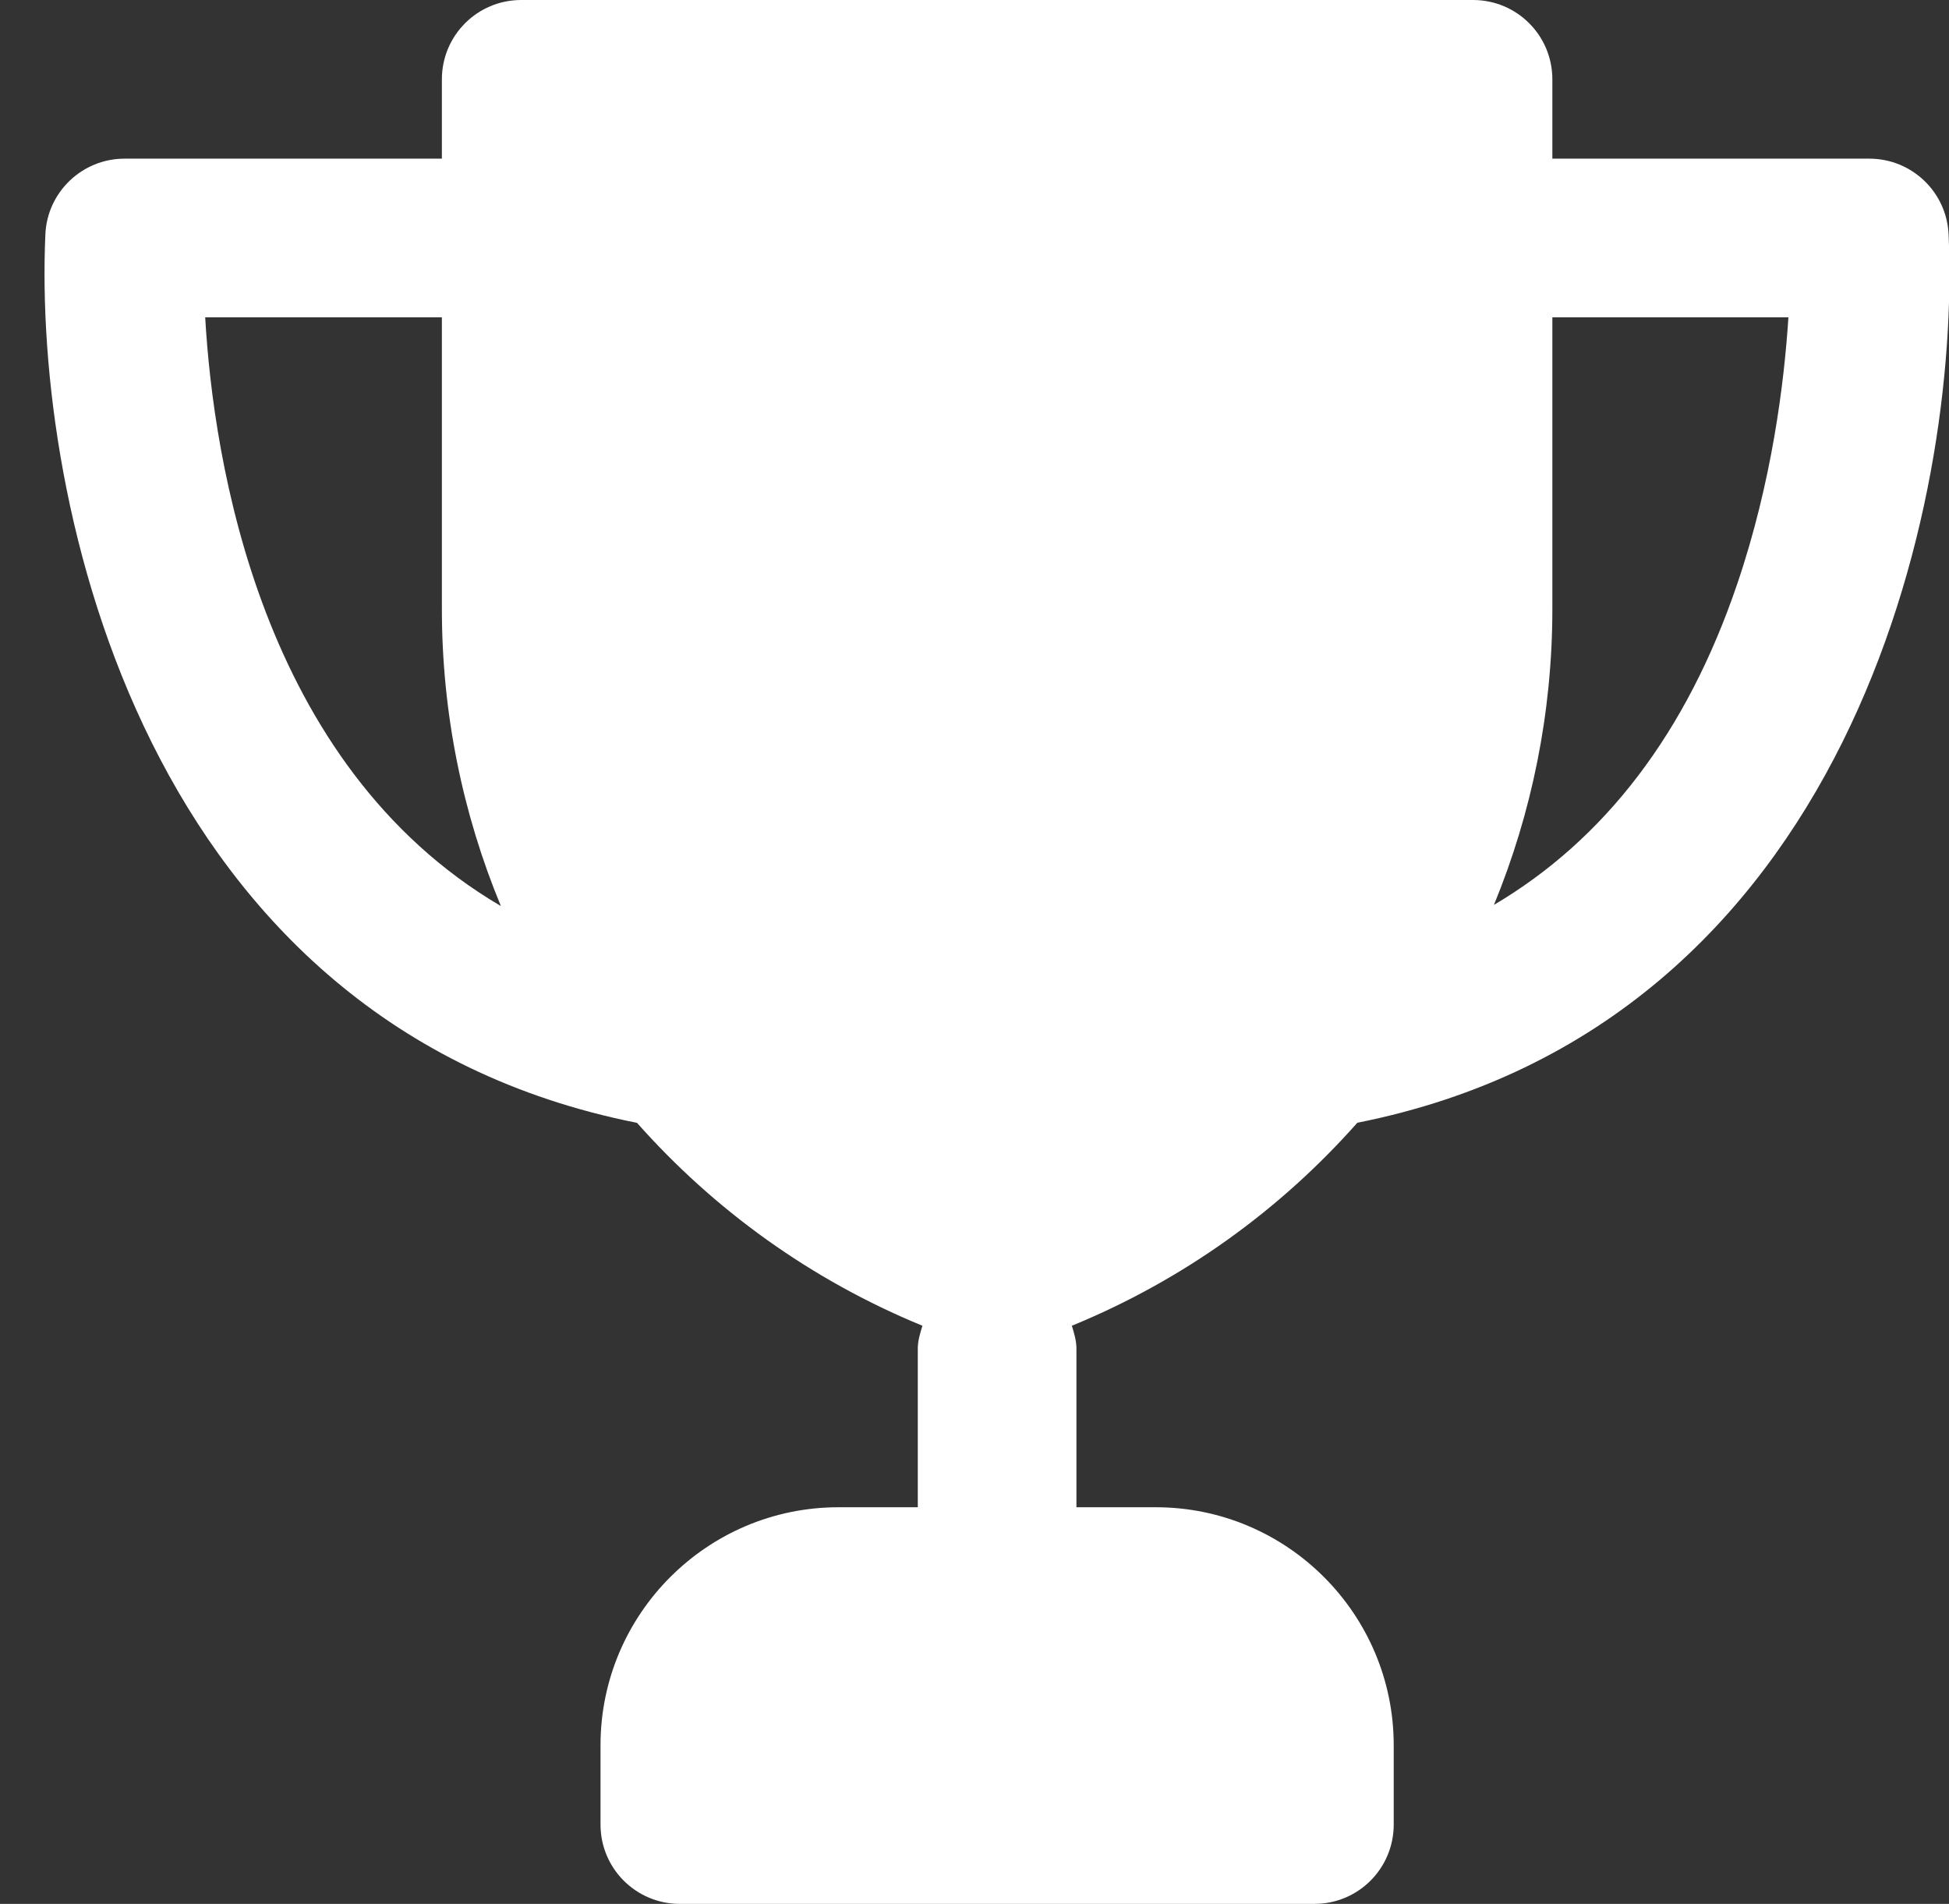 <?xml version="1.0" encoding="UTF-8"?> <svg xmlns="http://www.w3.org/2000/svg" width="43" height="42" viewBox="0 0 43 42" fill="none"><rect x="0" y="0" width="43" height="42" fill="#333333" stroke="none"/> <path d="M29.946 24.768C40.819 22.607 43.255 11.091 42.991 5.171C42.95 4.237 42.179 3.5 41.242 3.5H34.249V1.75C34.249 0.782 33.467 0 32.499 0H11.499C10.532 0 9.749 0.782 9.749 1.75V3.5H2.749C1.813 3.5 1.041 4.237 1.001 5.171C0.737 11.093 3.173 22.612 14.054 24.77C15.754 26.688 17.889 28.235 20.351 29.246C20.302 29.409 20.249 29.572 20.249 29.75V33.25H18.499C15.605 33.25 13.249 35.605 13.249 38.5V40.25C13.249 41.218 14.032 42 14.999 42H28.999C29.967 42 30.749 41.218 30.749 40.25V38.5C30.749 35.605 28.394 33.25 25.499 33.25H23.749V29.75C23.749 29.572 23.697 29.409 23.648 29.246C26.112 28.235 28.247 26.688 29.946 24.768ZM39.457 7C39.365 8.437 39.095 10.63 38.323 12.896C37.207 16.174 35.399 18.522 32.96 19.962C33.794 17.936 34.249 15.726 34.249 13.433V7H39.457ZM4.527 7H9.749V13.433C9.749 15.736 10.208 17.955 11.051 19.988C5.74 16.872 4.708 10.152 4.527 7Z" fill="white"></path> </svg> 
